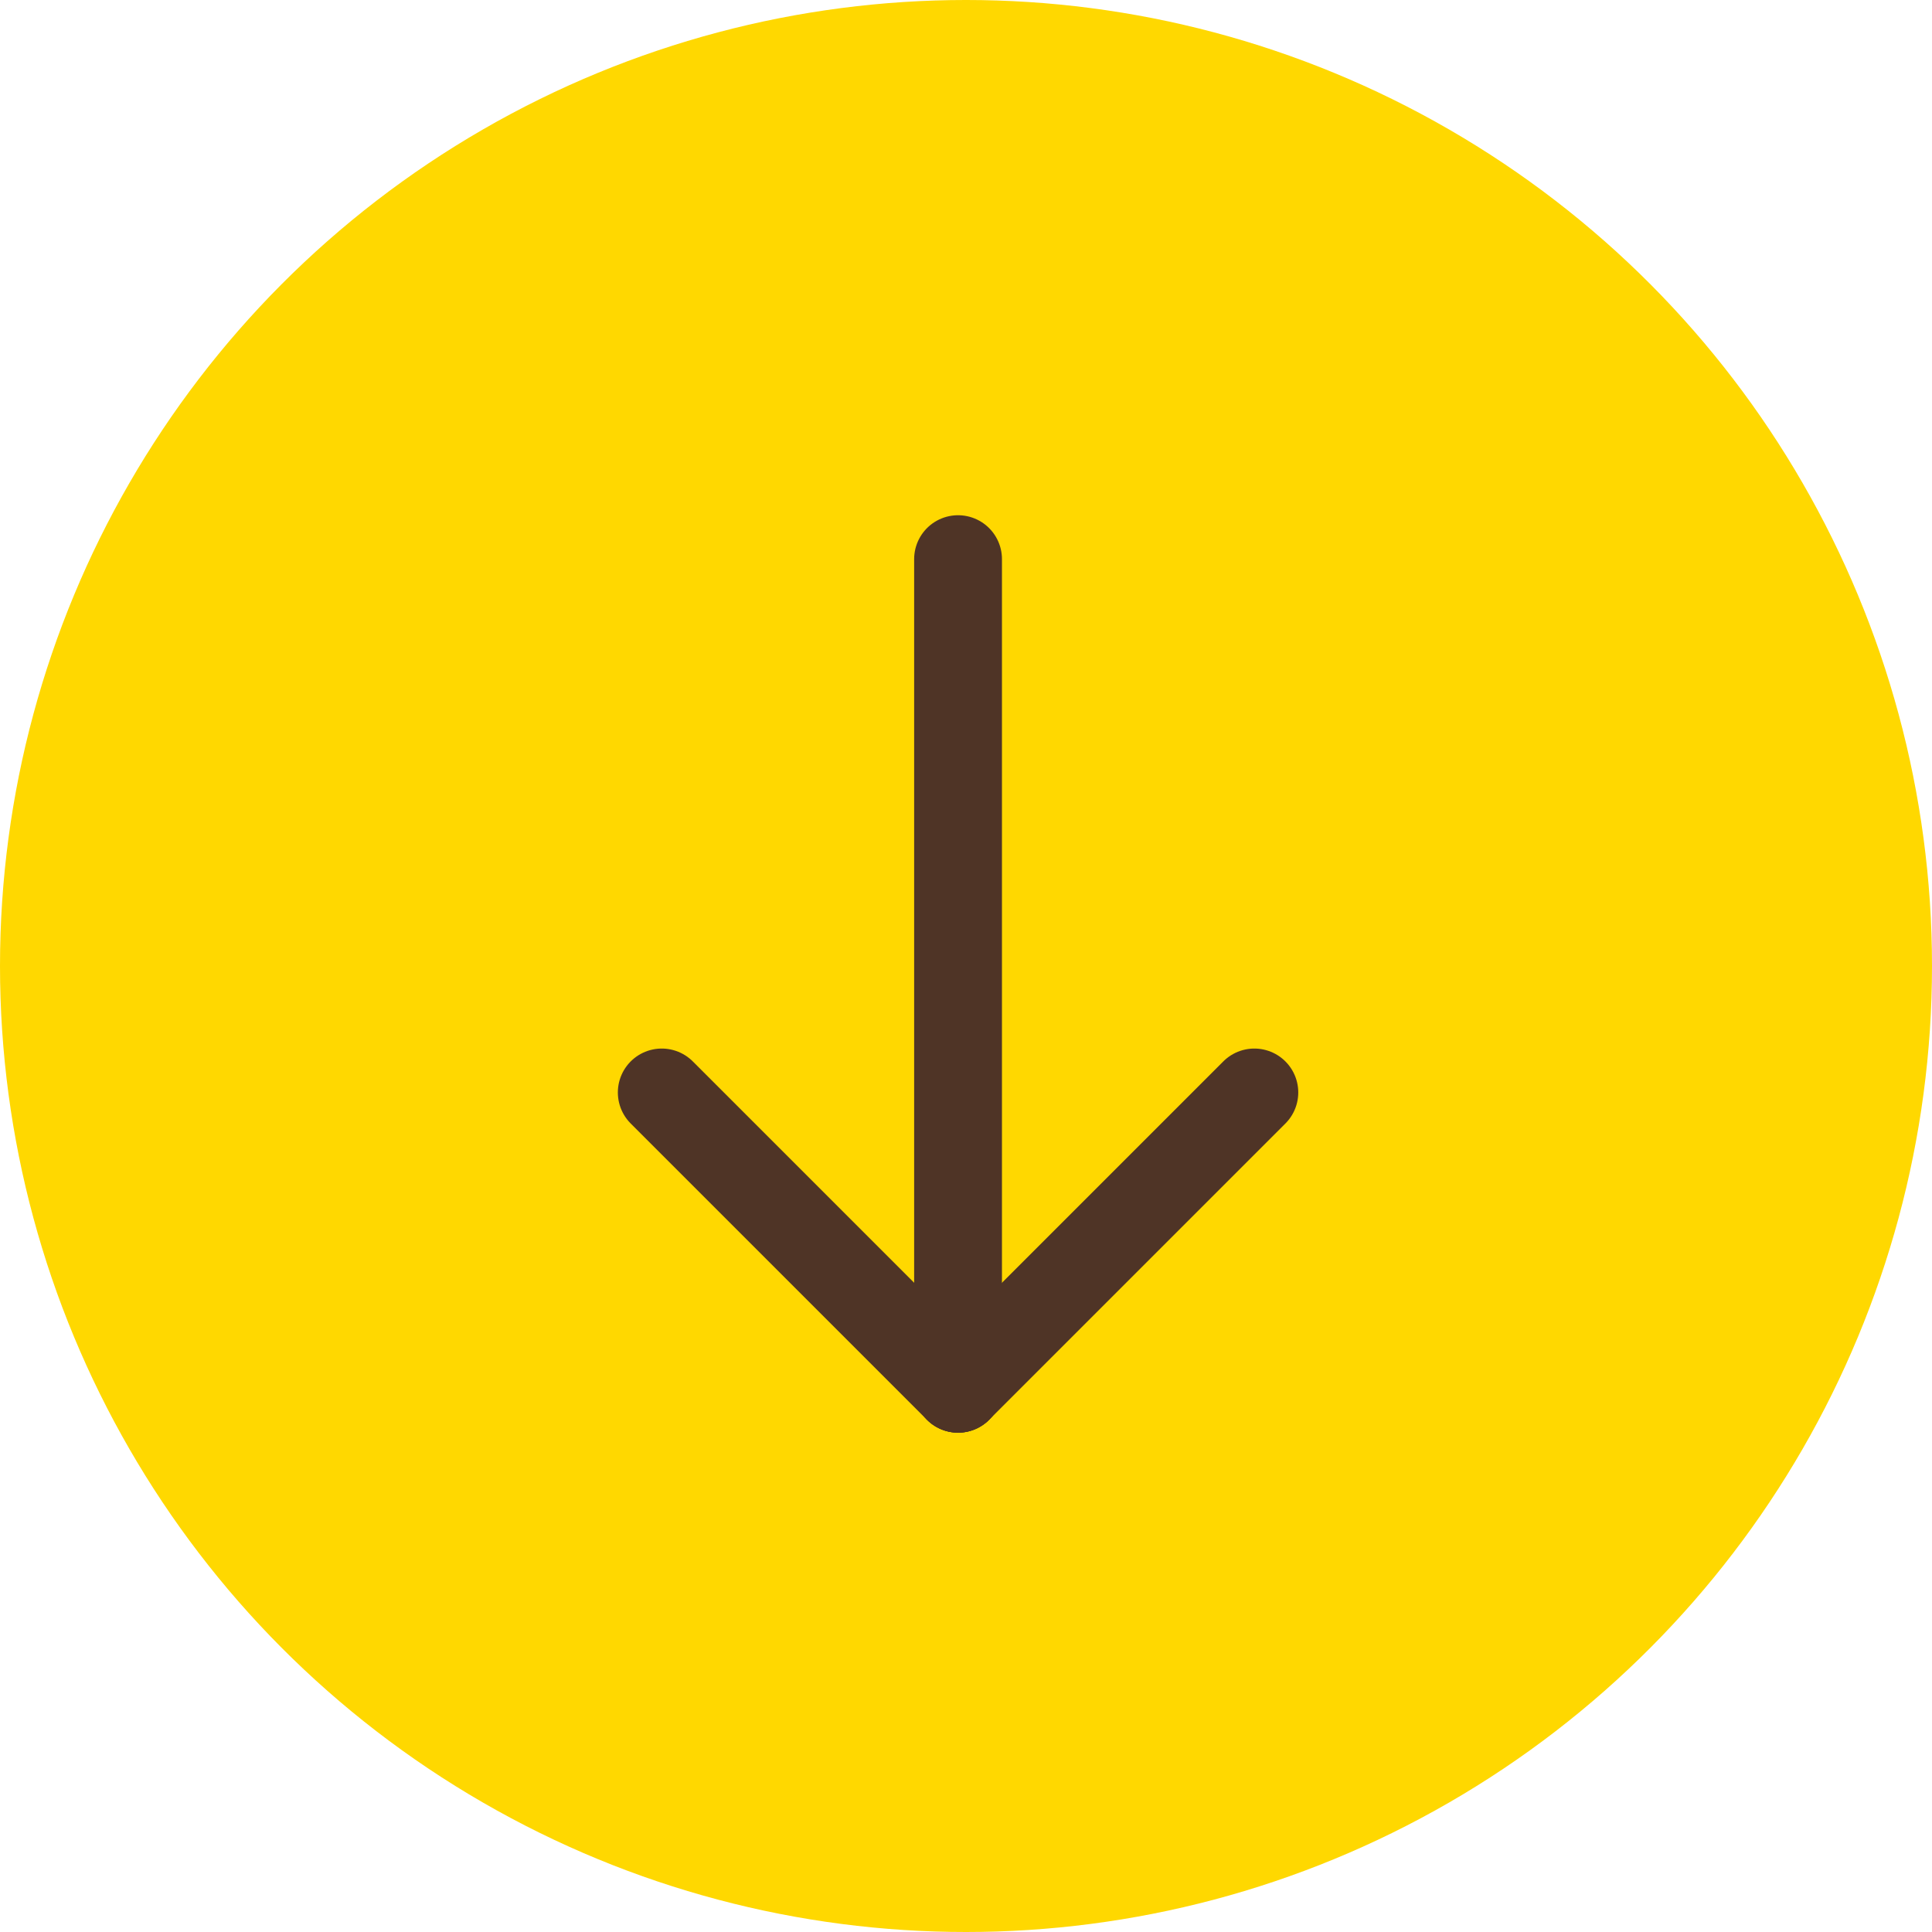 <svg xmlns="http://www.w3.org/2000/svg" width="44" height="44" viewBox="0 0 44 44">
  <g id="Raggruppa_3" data-name="Raggruppa 3" transform="translate(-140 -931.637)">
    <circle id="Ellisse_1" data-name="Ellisse 1" cx="22" cy="22" r="22" transform="translate(140 931.637)" fill="#ffd800"/>
    <g id="Raggruppa_2" data-name="Raggruppa 2" transform="translate(155.071 944.371)">
      <line id="Linea_1" data-name="Linea 1" y2="18.894" transform="translate(6.748 0)" fill="none" stroke="#4f3426" stroke-linecap="round" stroke-width="2"/>
      <line id="Linea_2" data-name="Linea 2" y1="6.748" x2="6.748" transform="translate(6.748 12.146)" fill="none" stroke="#4f3426" stroke-linecap="round" stroke-width="2"/>
      <line id="Linea_3" data-name="Linea 3" x2="6.748" y2="6.748" transform="translate(0 12.146)" fill="none" stroke="#4f3426" stroke-linecap="round" stroke-width="2"/>
    </g>
  </g>
</svg>
